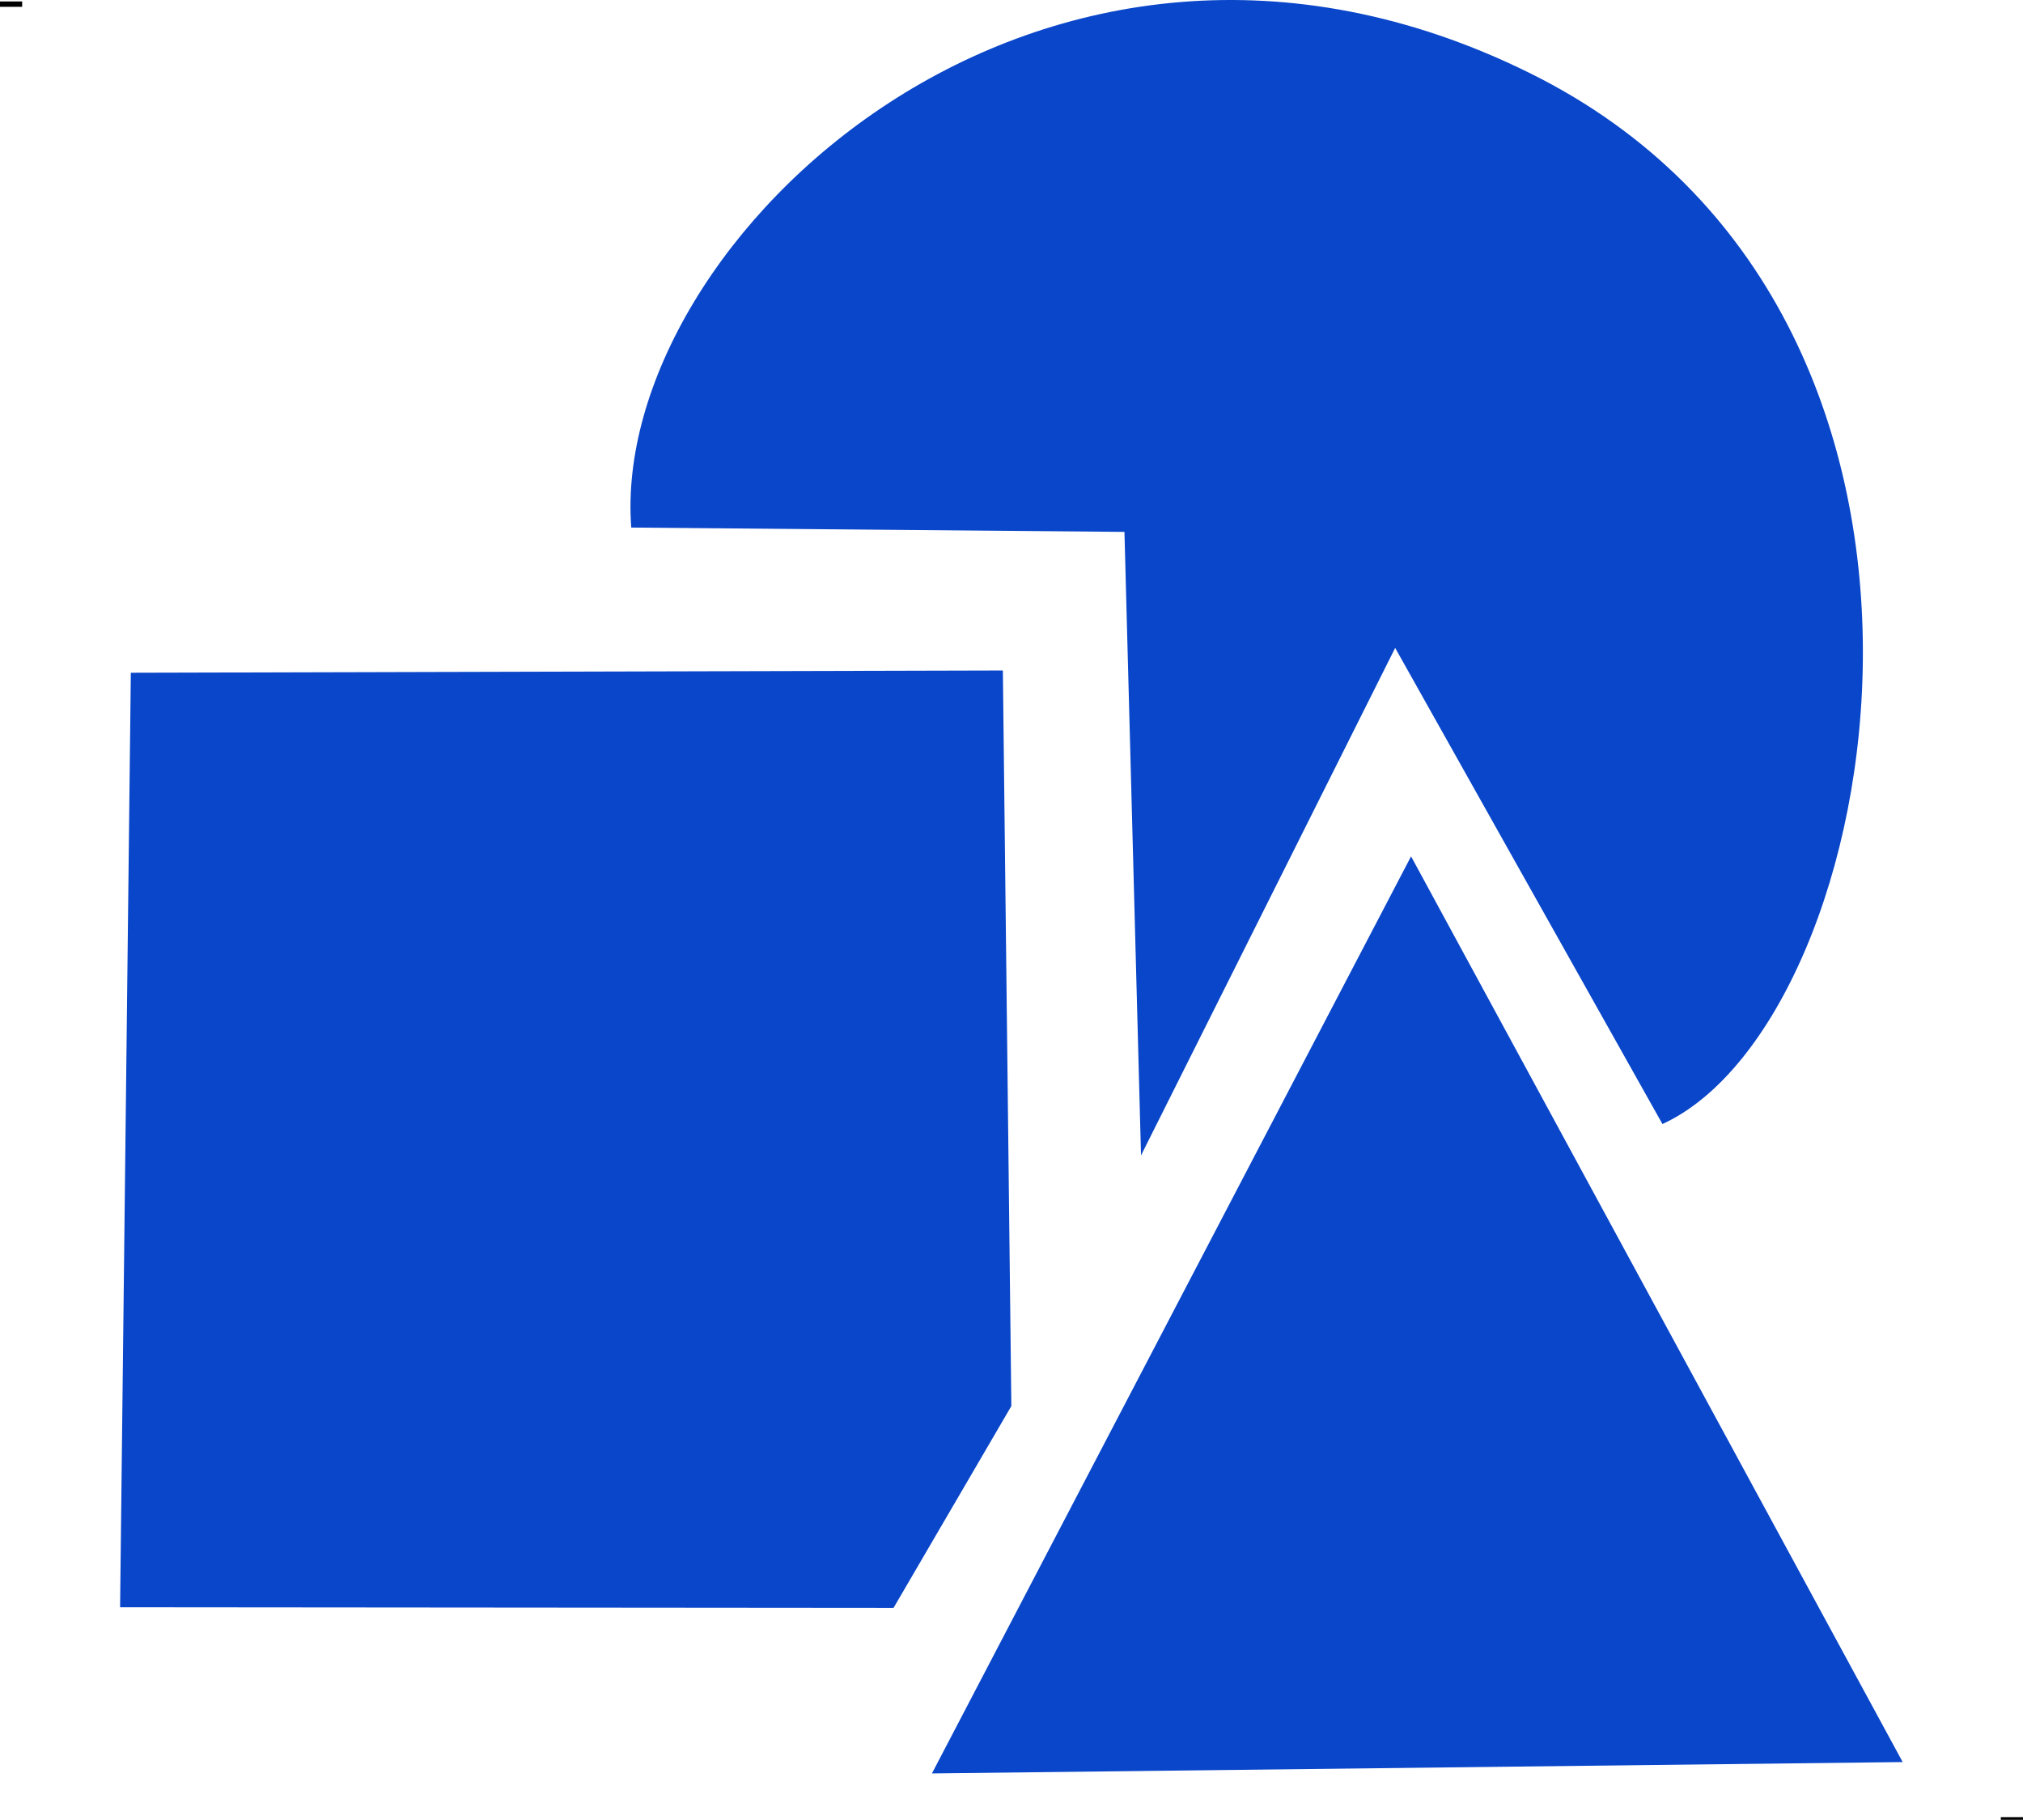 <?xml version="1.0" encoding="utf-8"?>
<svg xmlns="http://www.w3.org/2000/svg" viewBox="-837.812 1587.733 377.422 339.497" width="377.422px" height="339.497px">
  <path style="fill: rgb(216, 216, 216); stroke: rgb(0, 0, 0);" d="M -837.812 1588.505 L -833.679 1588.505"/>
  <path style="fill: rgb(216, 216, 216); stroke: rgb(0, 0, 0);" d="M -464.53 1927.23 L -460.39 1927.23"/>
  <g transform="matrix(0.84, 0, 0, 0.897, -885.143, 1550.248)">
    <path style="fill: rgb(10, 70, 201);" d="M 263.332 410.619 L 478.934 408.256 L 369.744 219.892 L 263.332 410.619 Z"/>
    <path style="fill: rgb(10, 70, 201);" d="M 85.404 181.703 L 83.018 376.06 L 254.8 376.196 L 280.968 334.218 L 279.085 181.233 L 85.404 181.703 Z"/>
    <path style="fill: rgb(10, 70, 201);" d="M 196.549 151.51 L 306.089 152.41 L 309.769 282.085 L 366.215 176.54 L 425.578 275.561 C 475.716 254.059 503.949 106.993 396.199 57.03 C 287.713 6.726 191.749 92.084 196.549 151.51 Z"/>
  </g>
</svg>